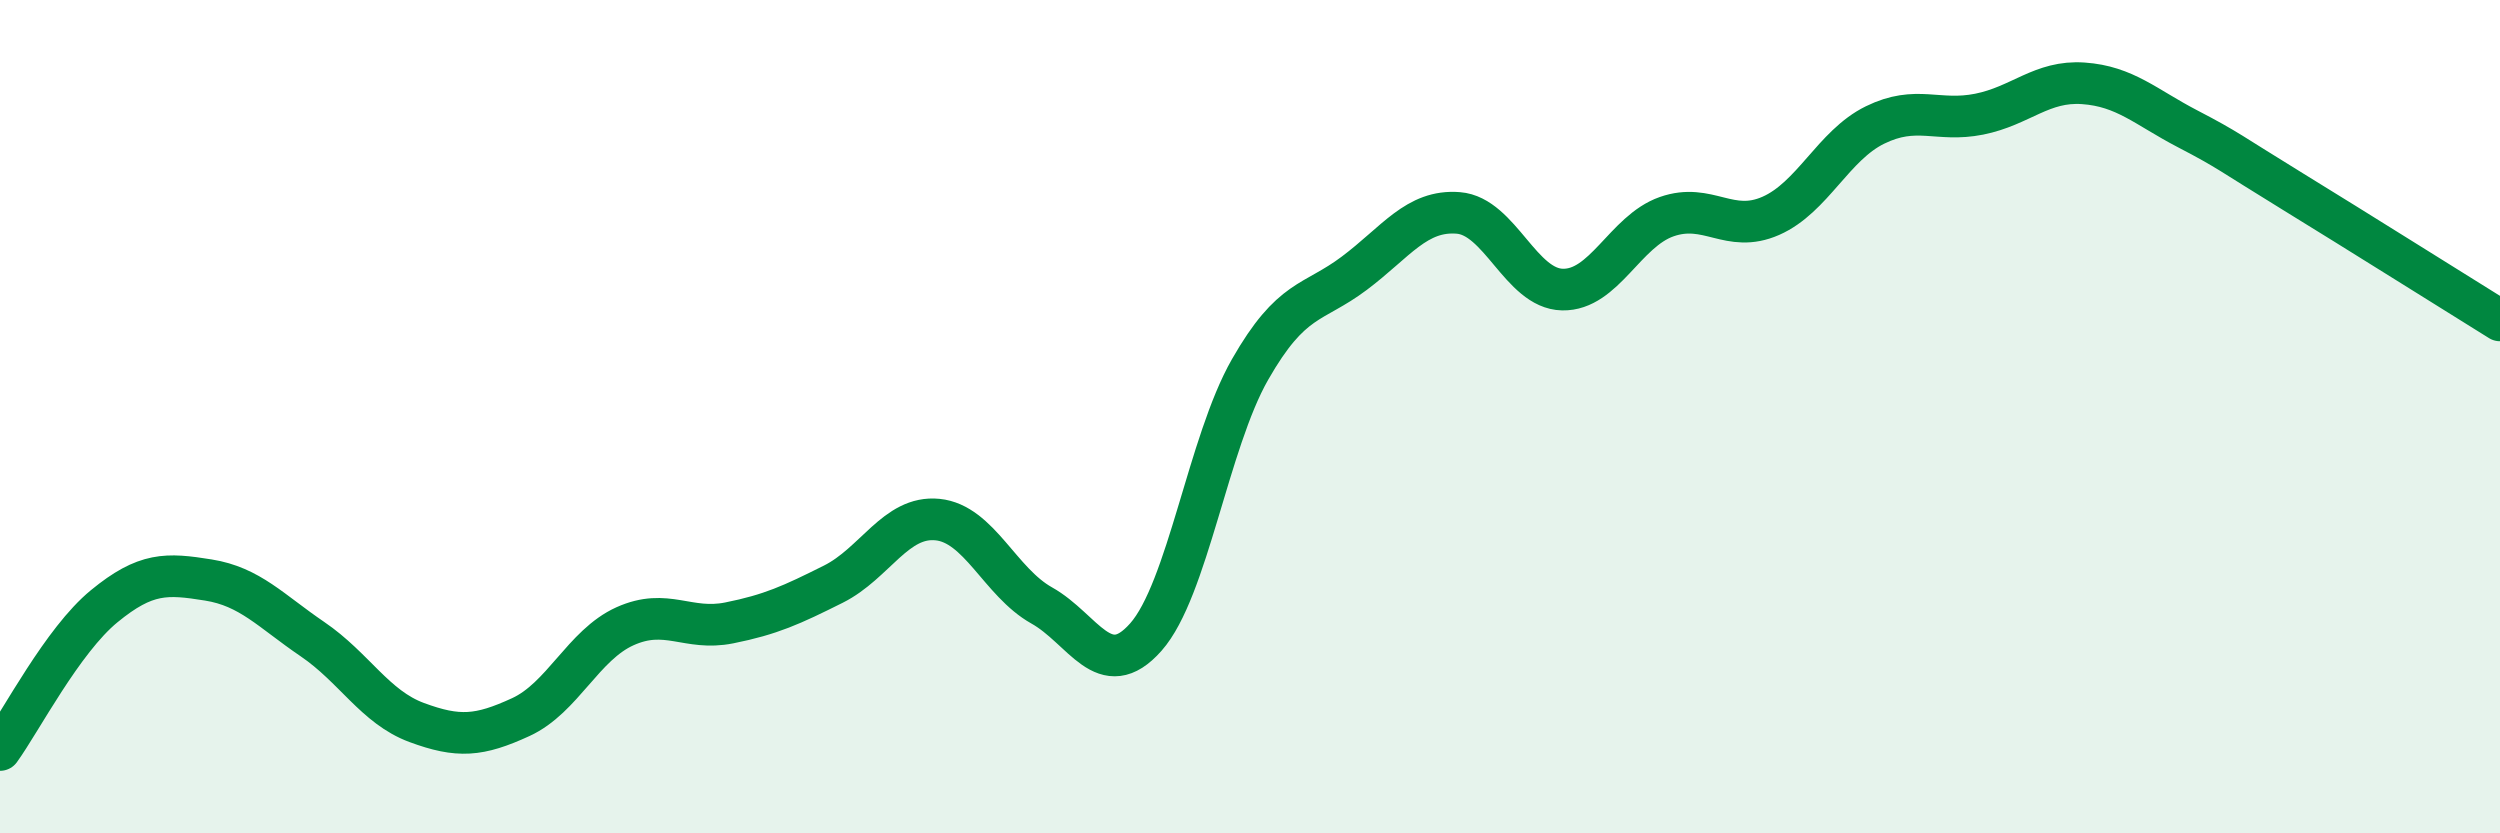 
    <svg width="60" height="20" viewBox="0 0 60 20" xmlns="http://www.w3.org/2000/svg">
      <path
        d="M 0,18 C 0.5,17.31 1.5,15.37 2.5,14.55 C 3.5,13.73 4,13.76 5,13.92 C 6,14.08 6.5,14.66 7.5,15.34 C 8.5,16.02 9,16.97 10,17.34 C 11,17.71 11.5,17.67 12.5,17.21 C 13.5,16.75 14,15.48 15,15.03 C 16,14.58 16.5,15.15 17.5,14.95 C 18.5,14.75 19,14.52 20,14.02 C 21,13.52 21.5,12.37 22.5,12.47 C 23.5,12.57 24,13.97 25,14.53 C 26,15.09 26.5,16.42 27.5,15.29 C 28.5,14.16 29,10.62 30,8.87 C 31,7.12 31.5,7.31 32.5,6.56 C 33.5,5.81 34,5.03 35,5.11 C 36,5.19 36.5,6.93 37.5,6.95 C 38.5,6.97 39,5.55 40,5.2 C 41,4.85 41.5,5.62 42.5,5.18 C 43.5,4.74 44,3.49 45,3 C 46,2.51 46.5,2.94 47.5,2.74 C 48.5,2.54 49,1.93 50,2 C 51,2.07 51.5,2.57 52.5,3.09 C 53.5,3.61 53.5,3.66 55,4.58 C 56.5,5.5 59,7.07 60,7.69L60 20L0 20Z"
        fill="#008740"
        opacity="0.1"
        stroke-linecap="round"
        stroke-linejoin="round"
      />
      <path
        d="M 0,18 C 0.5,17.31 1.5,15.37 2.5,14.55 C 3.5,13.73 4,13.76 5,13.92 C 6,14.08 6.5,14.66 7.5,15.34 C 8.5,16.02 9,16.97 10,17.34 C 11,17.71 11.5,17.67 12.5,17.21 C 13.5,16.75 14,15.48 15,15.03 C 16,14.58 16.5,15.15 17.5,14.95 C 18.5,14.75 19,14.52 20,14.02 C 21,13.52 21.5,12.37 22.5,12.47 C 23.5,12.57 24,13.97 25,14.53 C 26,15.09 26.5,16.42 27.5,15.29 C 28.5,14.16 29,10.62 30,8.87 C 31,7.12 31.5,7.31 32.5,6.56 C 33.5,5.81 34,5.03 35,5.11 C 36,5.19 36.5,6.93 37.5,6.95 C 38.5,6.97 39,5.55 40,5.2 C 41,4.85 41.5,5.62 42.5,5.18 C 43.5,4.74 44,3.49 45,3 C 46,2.51 46.5,2.94 47.5,2.74 C 48.5,2.54 49,1.93 50,2 C 51,2.07 51.5,2.57 52.5,3.09 C 53.5,3.61 53.5,3.66 55,4.58 C 56.5,5.5 59,7.07 60,7.69"
        stroke="#008740"
        stroke-width="1"
        fill="none"
        stroke-linecap="round"
        stroke-linejoin="round"
      />
    </svg>
  